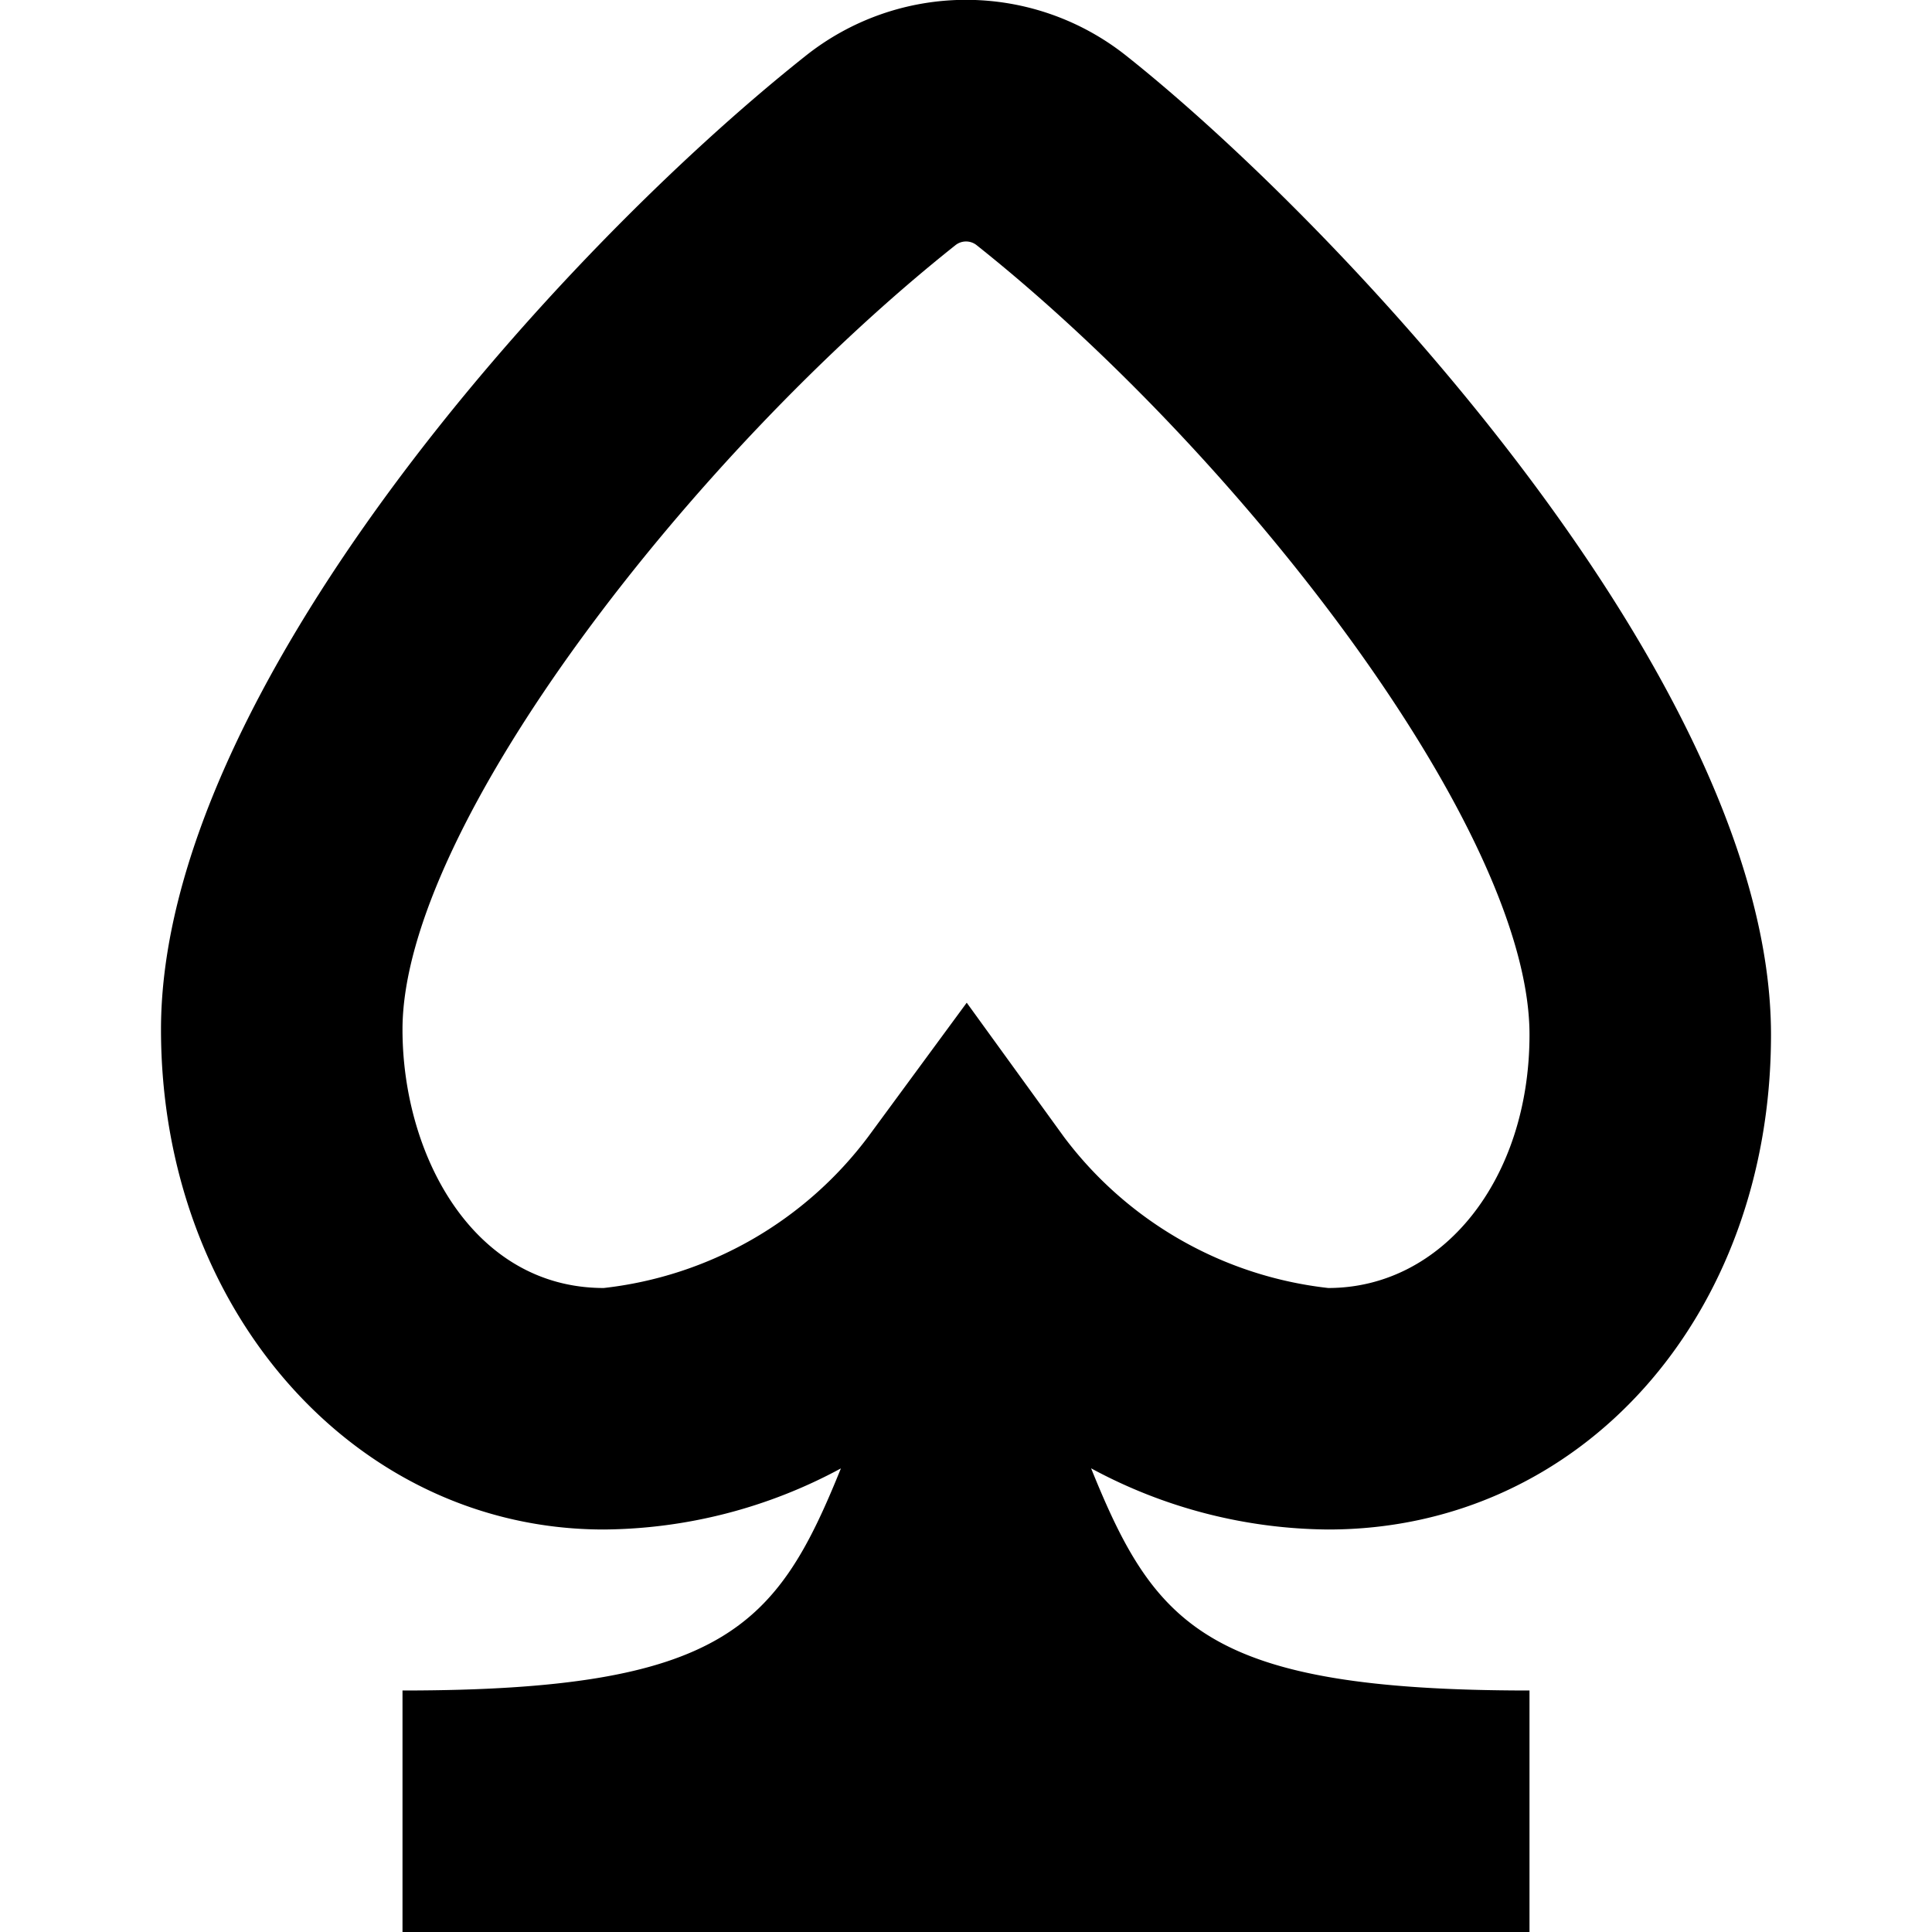 <?xml version="1.0" encoding="UTF-8"?>
<svg xmlns="http://www.w3.org/2000/svg" id="Layer_1" data-name="Layer 1" viewBox="0 0 24 24" width="512" height="512"><path d="M22,12.853C22,8.475,16.611,2.774,14,.7a3.2,3.2,0,0,0-4,0C6.906,3.157,2,8.613,2,12.789,2,16.271,4.416,19,7.5,19a6.285,6.285,0,0,0,2.946-.759C9.654,20.2,9,21,5,21v3H19V21c-4,0-4.654-.8-5.446-2.76A6.277,6.277,0,0,0,16.5,19C19.636,19,22,16.357,22,12.853Zm-8.782,1.272-1.209-1.669-1.222,1.662A4.768,4.768,0,0,1,7.5,16C5.876,16,5,14.346,5,12.789c0-2.524,3.618-7.16,6.866-9.741a.211.211,0,0,1,.269,0C15.382,5.63,19,10.291,19,12.853,19,14.646,17.925,16,16.5,16A4.766,4.766,0,0,1,13.218,14.125Z"/></svg>
